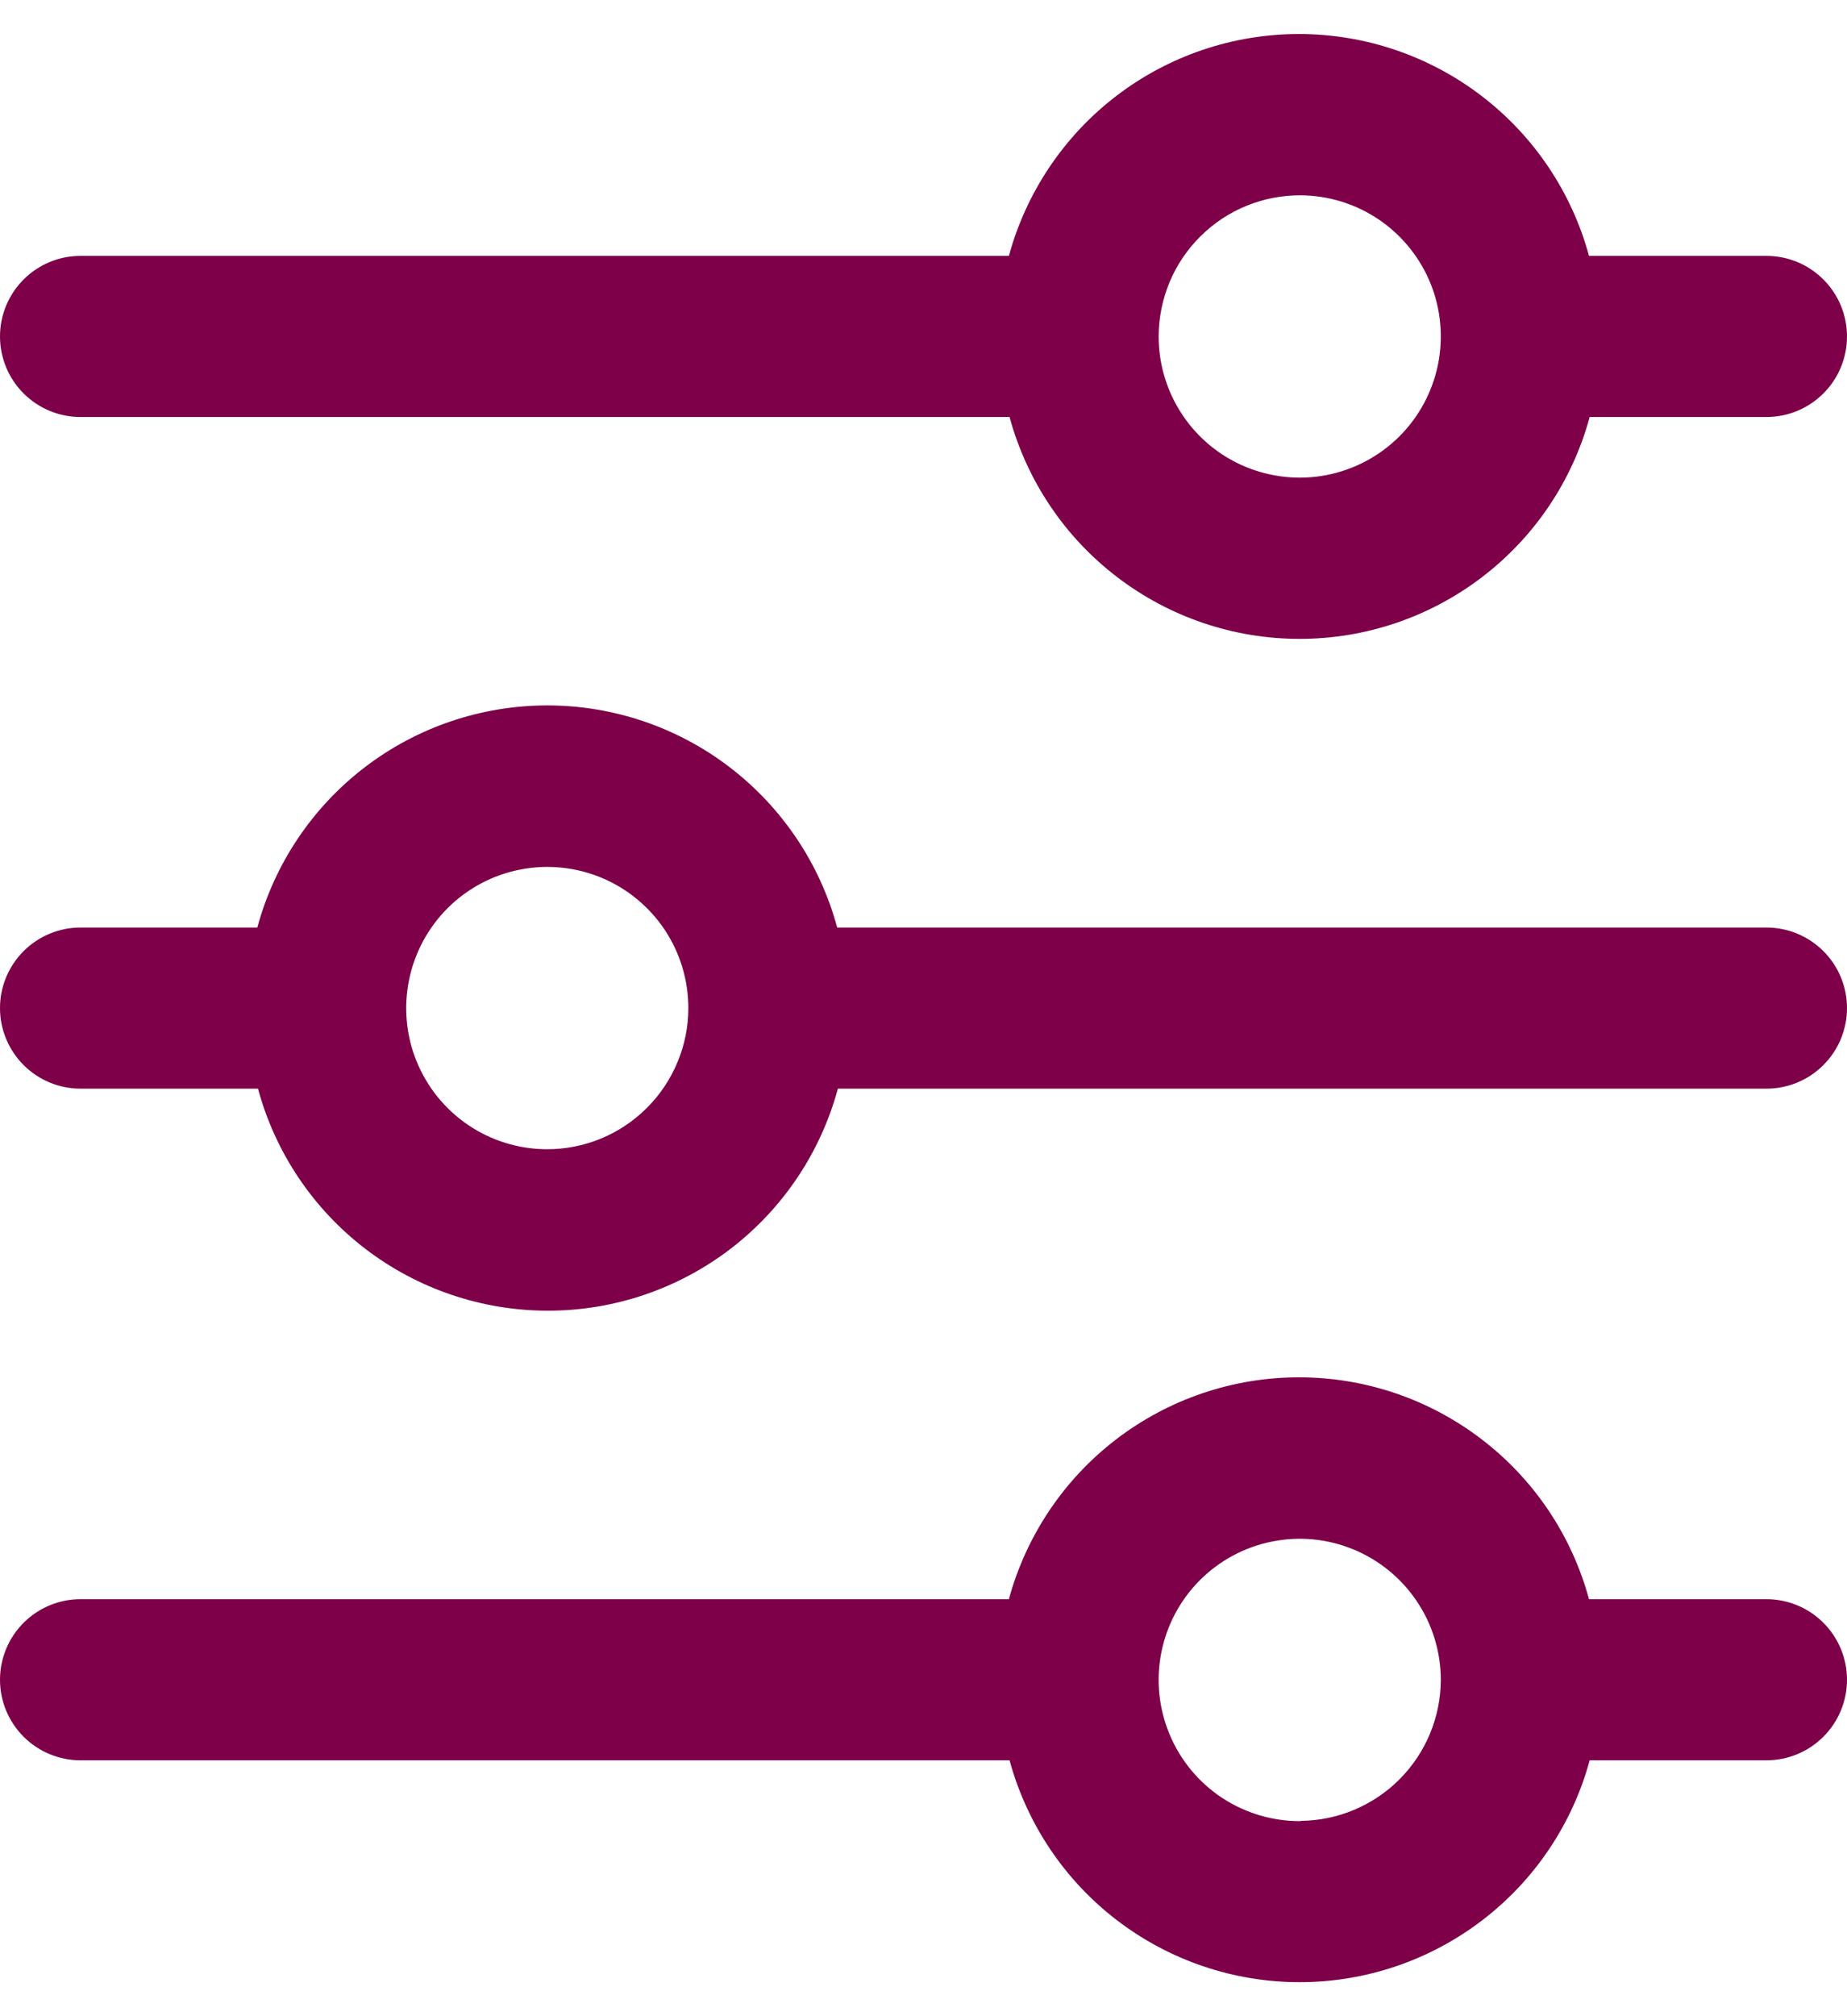 <svg width="22" height="24" viewBox="0 0 22 24" fill="none" xmlns="http://www.w3.org/2000/svg">
<path d="M0.959 4.964H12.025C12.232 5.723 12.681 6.392 13.306 6.869C13.93 7.346 14.694 7.605 15.48 7.605C16.266 7.605 17.03 7.346 17.654 6.869C18.279 6.392 18.729 5.723 18.935 4.964H21.041C21.167 4.964 21.291 4.939 21.408 4.891C21.524 4.843 21.63 4.772 21.719 4.683C21.808 4.594 21.879 4.489 21.927 4.372C21.975 4.256 22 4.131 22 4.005C22 3.879 21.975 3.754 21.927 3.638C21.879 3.522 21.808 3.416 21.719 3.327C21.63 3.238 21.524 3.167 21.408 3.119C21.291 3.071 21.167 3.046 21.041 3.046H18.927C18.721 2.288 18.271 1.618 17.646 1.141C17.022 0.664 16.258 0.405 15.472 0.405C14.686 0.405 13.922 0.664 13.298 1.141C12.674 1.618 12.224 2.288 12.017 3.046H0.959C0.833 3.046 0.708 3.071 0.592 3.119C0.476 3.167 0.37 3.238 0.281 3.327C0.192 3.416 0.121 3.522 0.073 3.638C0.025 3.754 0 3.879 0 4.005C0 4.131 0.025 4.256 0.073 4.372C0.121 4.489 0.192 4.594 0.281 4.683C0.37 4.772 0.476 4.843 0.592 4.891C0.708 4.939 0.833 4.964 0.959 4.964ZM15.492 2.325C15.824 2.327 16.148 2.427 16.423 2.613C16.698 2.799 16.912 3.063 17.038 3.371C17.163 3.678 17.194 4.016 17.128 4.341C17.061 4.667 16.9 4.965 16.664 5.199C16.428 5.433 16.128 5.591 15.802 5.655C15.476 5.718 15.139 5.683 14.832 5.555C14.526 5.427 14.264 5.211 14.081 4.934C13.897 4.657 13.8 4.332 13.801 4C13.802 3.779 13.847 3.56 13.932 3.356C14.018 3.152 14.142 2.968 14.3 2.812C14.457 2.656 14.643 2.533 14.847 2.45C15.052 2.366 15.271 2.324 15.492 2.325Z" fill="#7D0049"/>
<path d="M21.041 11.041H9.972C9.767 10.282 9.317 9.612 8.693 9.134C8.069 8.656 7.305 8.397 6.519 8.397C5.733 8.397 4.968 8.656 4.344 9.134C3.72 9.612 3.27 10.282 3.065 11.041H0.959C0.705 11.041 0.461 11.142 0.281 11.322C0.101 11.502 0 11.745 0 12C0 12.254 0.101 12.498 0.281 12.678C0.461 12.858 0.705 12.959 0.959 12.959H3.073C3.278 13.718 3.728 14.388 4.352 14.866C4.976 15.343 5.74 15.602 6.527 15.602C7.313 15.602 8.077 15.343 8.701 14.866C9.325 14.388 9.775 13.718 9.98 12.959H21.041C21.295 12.959 21.539 12.858 21.719 12.678C21.899 12.498 22 12.254 22 12C22 11.745 21.899 11.502 21.719 11.322C21.539 11.142 21.295 11.041 21.041 11.041ZM6.508 13.68C6.176 13.678 5.852 13.578 5.577 13.392C5.302 13.206 5.089 12.943 4.963 12.636C4.837 12.328 4.806 11.991 4.872 11.666C4.938 11.34 5.099 11.042 5.334 10.808C5.569 10.574 5.869 10.415 6.195 10.351C6.52 10.287 6.858 10.321 7.164 10.448C7.471 10.576 7.732 10.791 7.917 11.067C8.101 11.344 8.199 11.668 8.199 12C8.199 12.221 8.155 12.441 8.069 12.645C7.984 12.849 7.86 13.035 7.702 13.191C7.545 13.347 7.359 13.471 7.154 13.555C6.949 13.639 6.73 13.681 6.508 13.68Z" fill="#7D0049"/>
<path d="M21.041 19.036H18.927C18.721 18.277 18.271 17.608 17.646 17.131C17.022 16.654 16.258 16.395 15.472 16.395C14.686 16.395 13.922 16.654 13.298 17.131C12.674 17.608 12.224 18.277 12.017 19.036H0.959C0.705 19.036 0.461 19.137 0.281 19.317C0.101 19.497 0 19.741 0 19.995C0 20.249 0.101 20.493 0.281 20.673C0.461 20.853 0.705 20.954 0.959 20.954H12.025C12.232 21.712 12.681 22.382 13.306 22.859C13.93 23.336 14.694 23.595 15.48 23.595C16.266 23.595 17.03 23.336 17.654 22.859C18.279 22.382 18.729 21.712 18.935 20.954H21.041C21.295 20.954 21.539 20.853 21.719 20.673C21.899 20.493 22 20.249 22 19.995C22 19.741 21.899 19.497 21.719 19.317C21.539 19.137 21.295 19.036 21.041 19.036ZM15.492 21.678C15.159 21.68 14.833 21.583 14.555 21.4C14.277 21.216 14.06 20.954 13.932 20.647C13.803 20.34 13.768 20.002 13.832 19.675C13.896 19.348 14.055 19.048 14.29 18.812C14.525 18.576 14.825 18.415 15.151 18.35C15.478 18.284 15.816 18.317 16.124 18.445C16.431 18.572 16.694 18.788 16.879 19.065C17.064 19.342 17.162 19.667 17.162 20C17.159 20.443 16.983 20.866 16.67 21.18C16.358 21.493 15.934 21.671 15.492 21.675V21.678Z" fill="#7D0049"/>
</svg>
